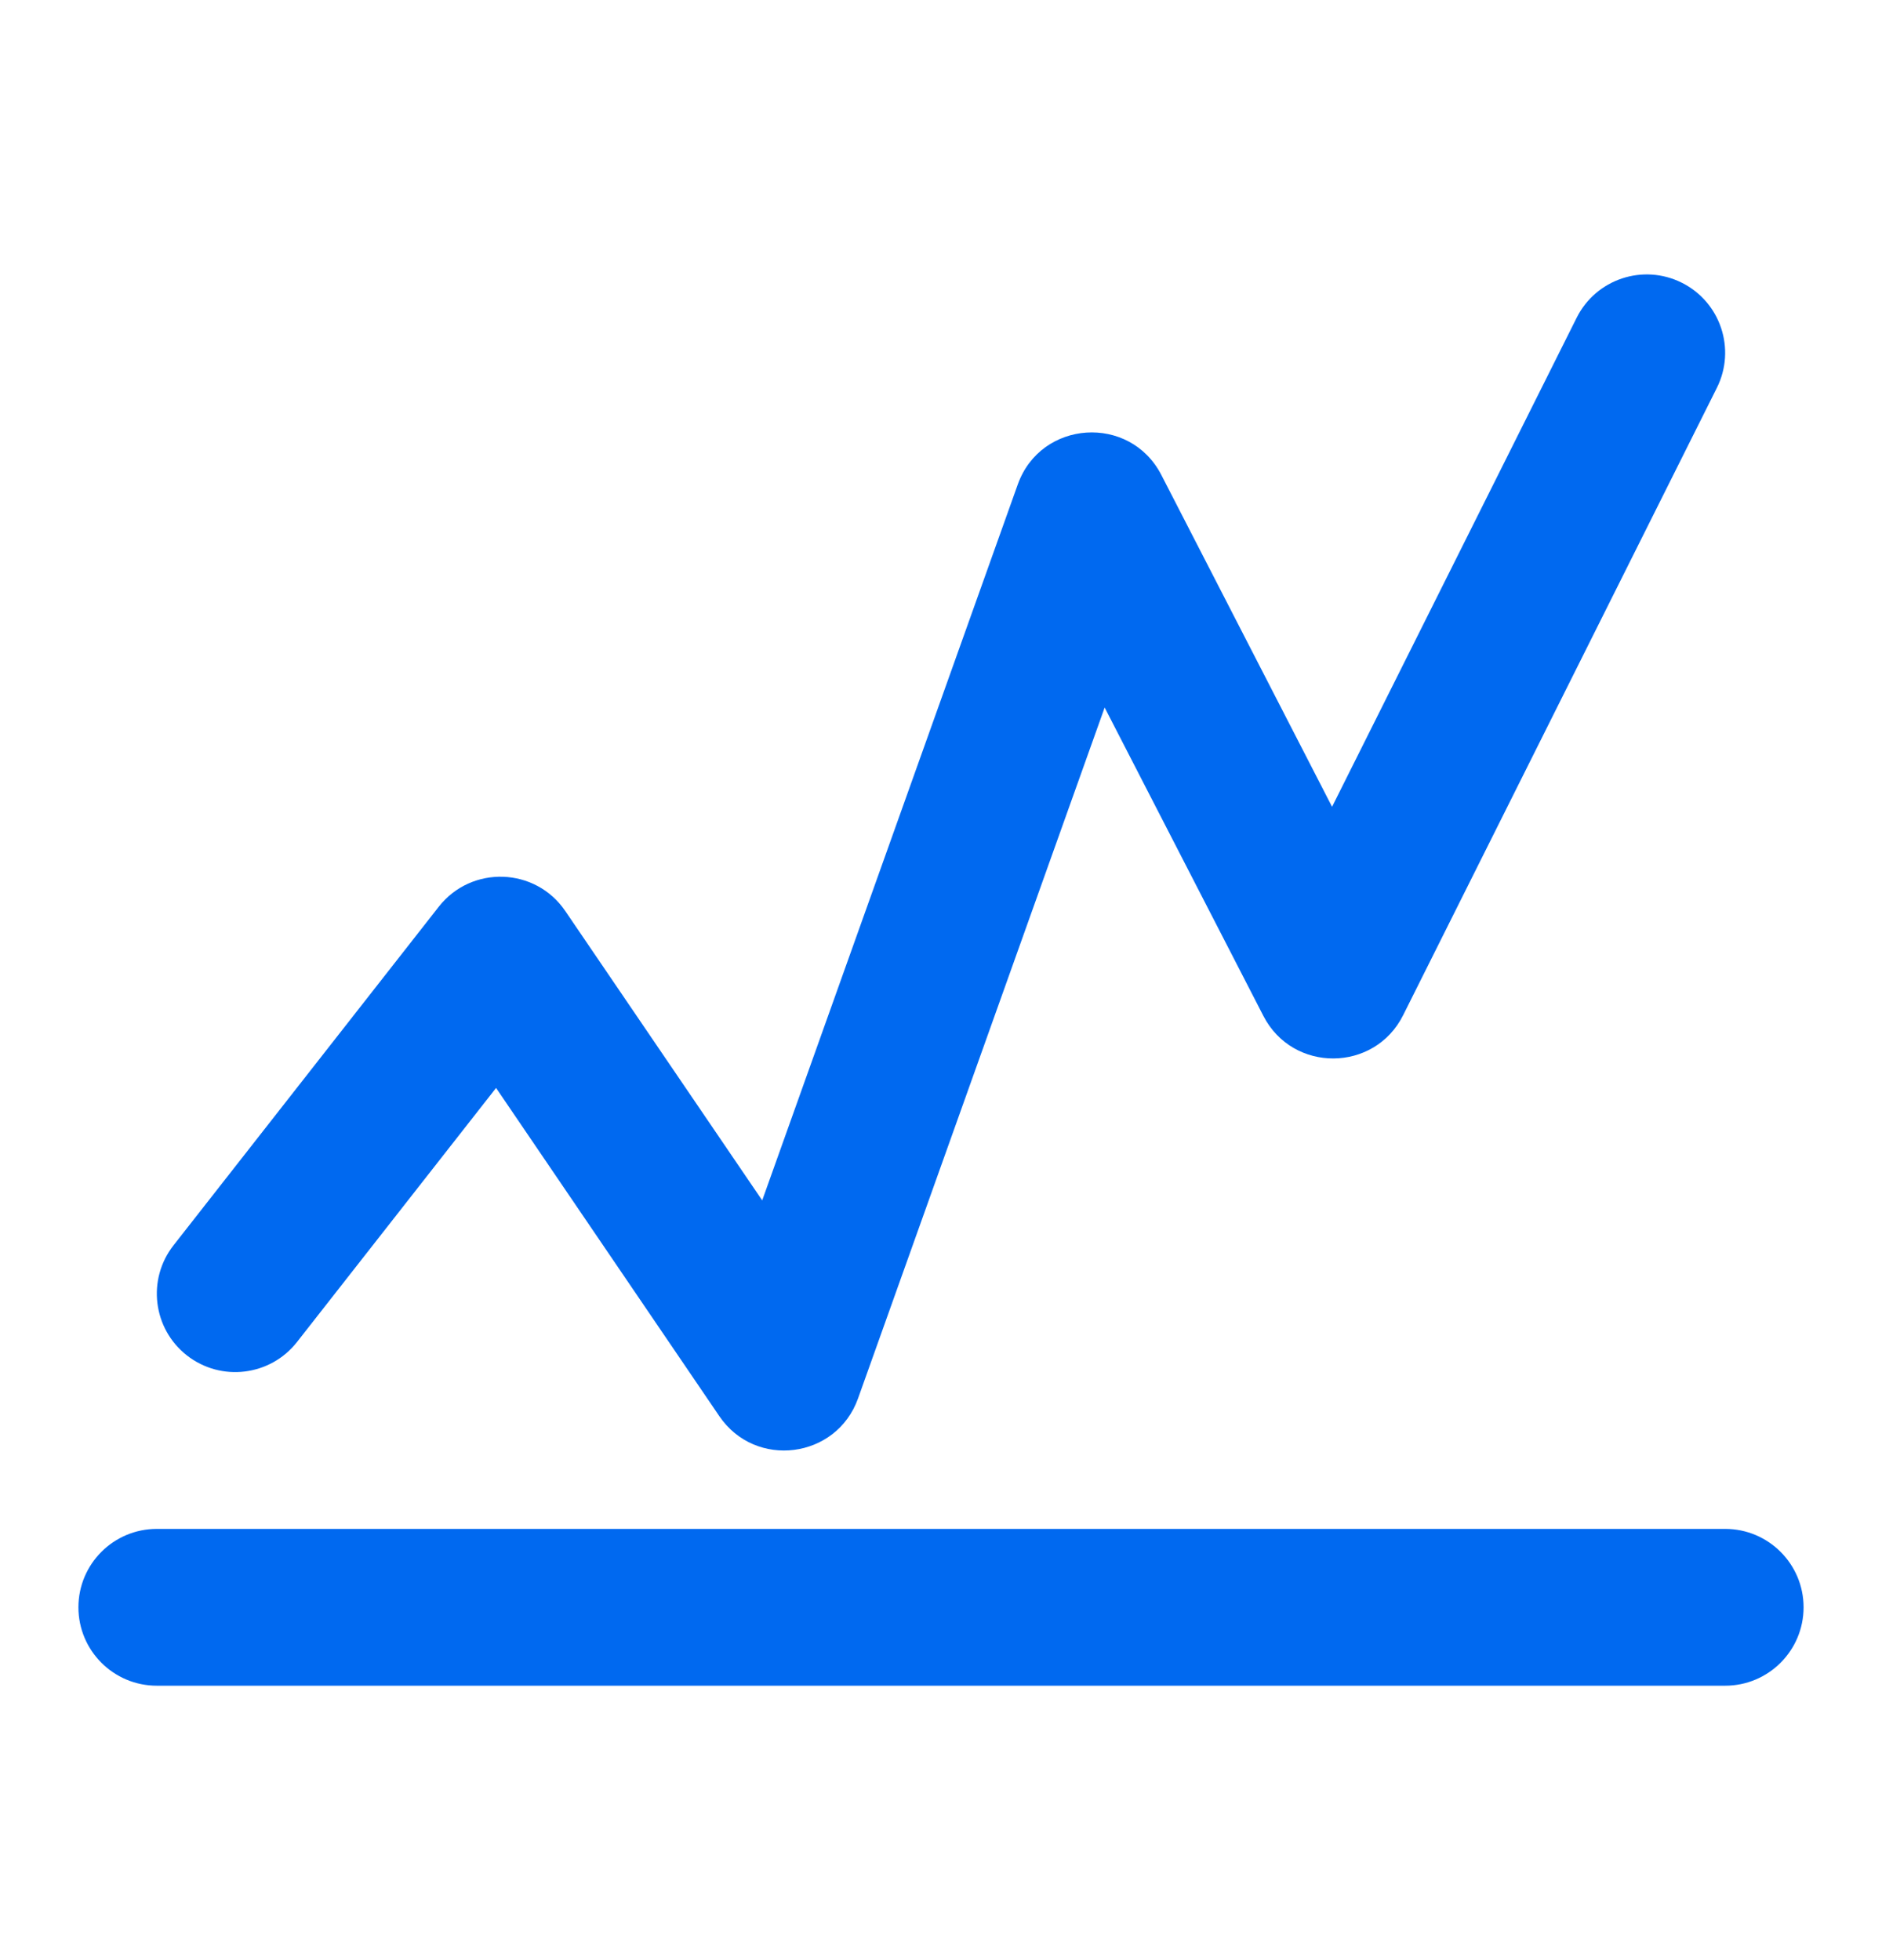 <svg width="24" height="25" viewBox="0 0 24 25" fill="none" xmlns="http://www.w3.org/2000/svg">
<path fill-rule="evenodd" clip-rule="evenodd" d="M10.942 17.836C10.667 18.607 9.633 18.739 9.173 18.062L6.326 13.876L3.787 17.117C3.447 17.551 2.818 17.628 2.383 17.287C1.949 16.947 1.872 16.318 2.213 15.883L5.595 11.565C6.013 11.032 6.829 11.06 7.209 11.62L9.72 15.31L12.979 6.179C13.273 5.355 14.409 5.279 14.81 6.058L16.987 10.29L20.106 4.053C20.353 3.559 20.953 3.359 21.447 3.606C21.941 3.853 22.141 4.453 21.894 4.947L17.894 12.947C17.528 13.68 16.485 13.685 16.111 12.957L14.087 9.024L10.942 17.836ZM2 19.5C1.448 19.5 1 19.948 1 20.5C1 21.052 1.448 21.5 2 21.5H22C22.552 21.5 23 21.052 23 20.5C23 19.948 22.552 19.5 22 19.5H2Z" fill="#0069F0"/>
</svg>
